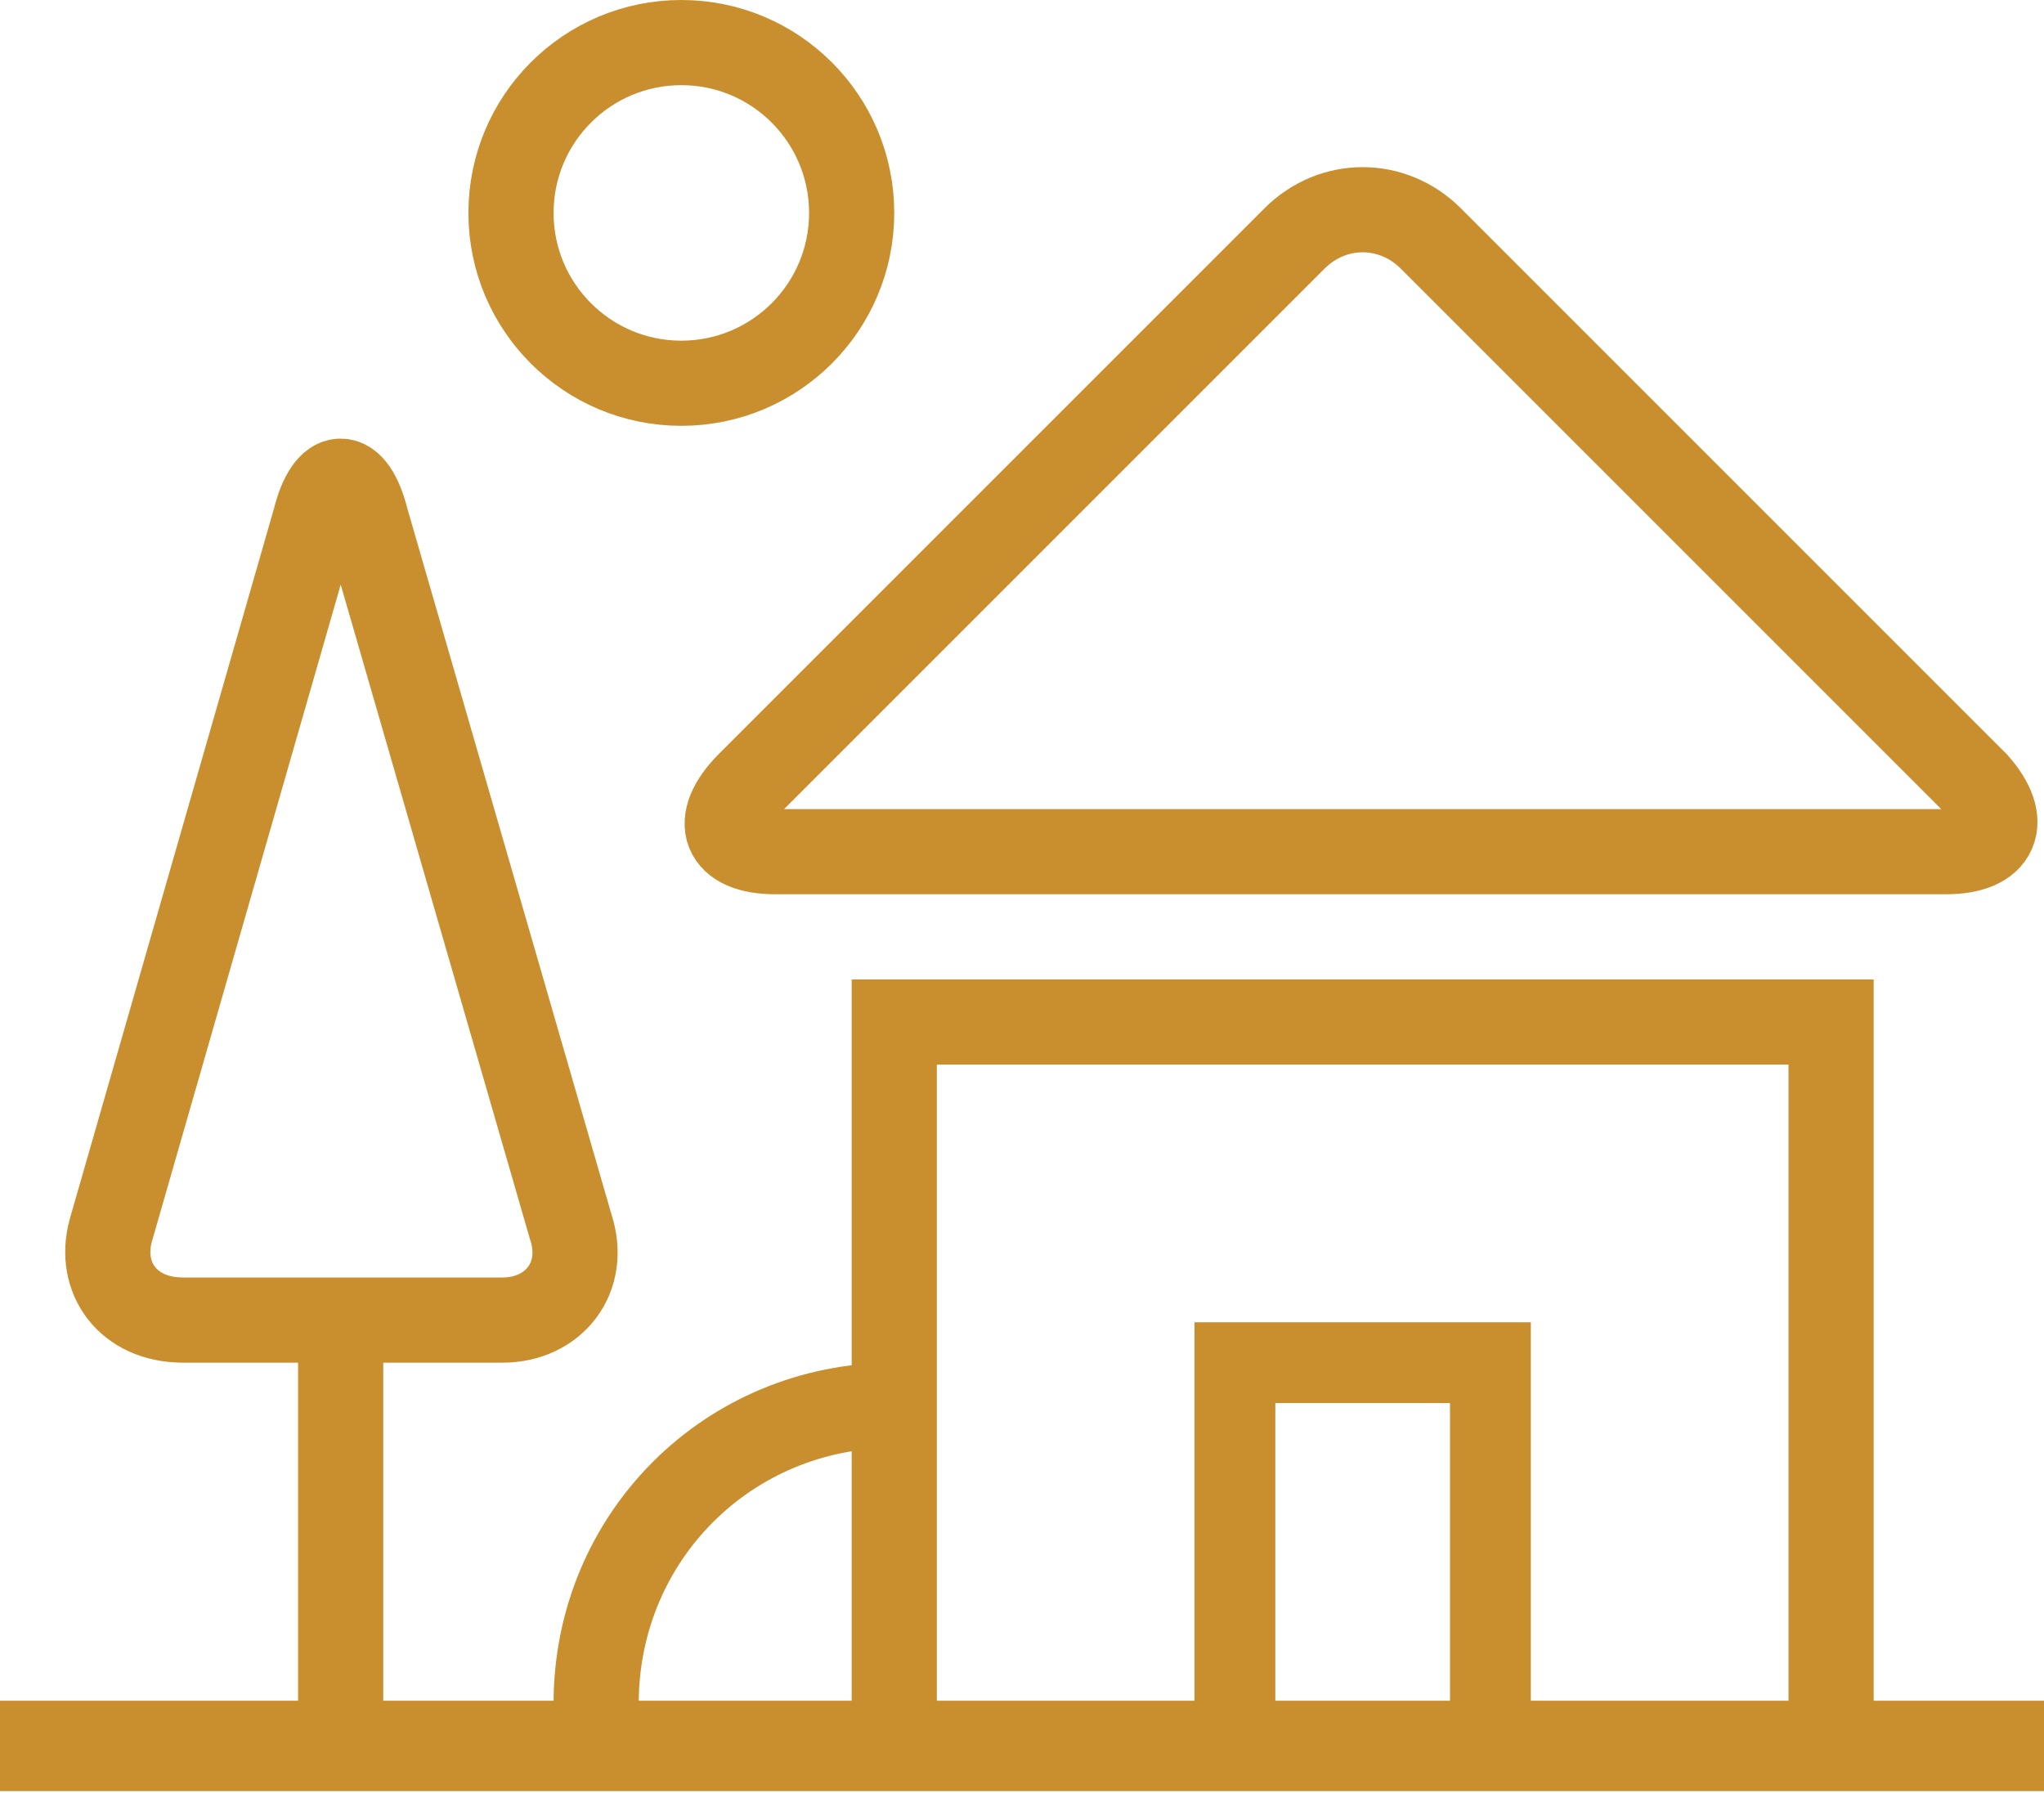 <svg xmlns="http://www.w3.org/2000/svg" x="0" y="0" viewBox="0 0 48 42.1" xml:space="preserve"><style>.icon-term-rental{fill:none;stroke:#c98f2f;stroke-width:2;stroke-miterlimit:10}</style><path class="icon-term-rental" d="M21 24h22v17H21z"></path><path fill="none" stroke="#c98f2f" stroke-width="1.898" stroke-miterlimit="10" d="M29 32h6v9h-6z"></path><path fill="none" stroke="#c98f2f" stroke-width="2.123" stroke-miterlimit="10" d="M0 41h48"></path><path class="icon-term-rental" d="M33.6 5.6c-.9-.9-2.3-.9-3.2 0L17.6 18.4c-.9.9-.6 1.6.6 1.6h27.5c1.2 0 1.5-.7.7-1.6L33.6 5.6zM8.6 12.2c-.3-1.2-.9-1.2-1.2 0L2.6 28.9C2.3 30 3 31 4.3 31h7.5c1.2 0 2-1 1.6-2.2L8.6 12.2zM8 31.1v9.8M21 33c-3.9 0-7 3.1-7 7"></path><circle class="icon-term-rental" cx="16" cy="5" r="4"></circle></svg>